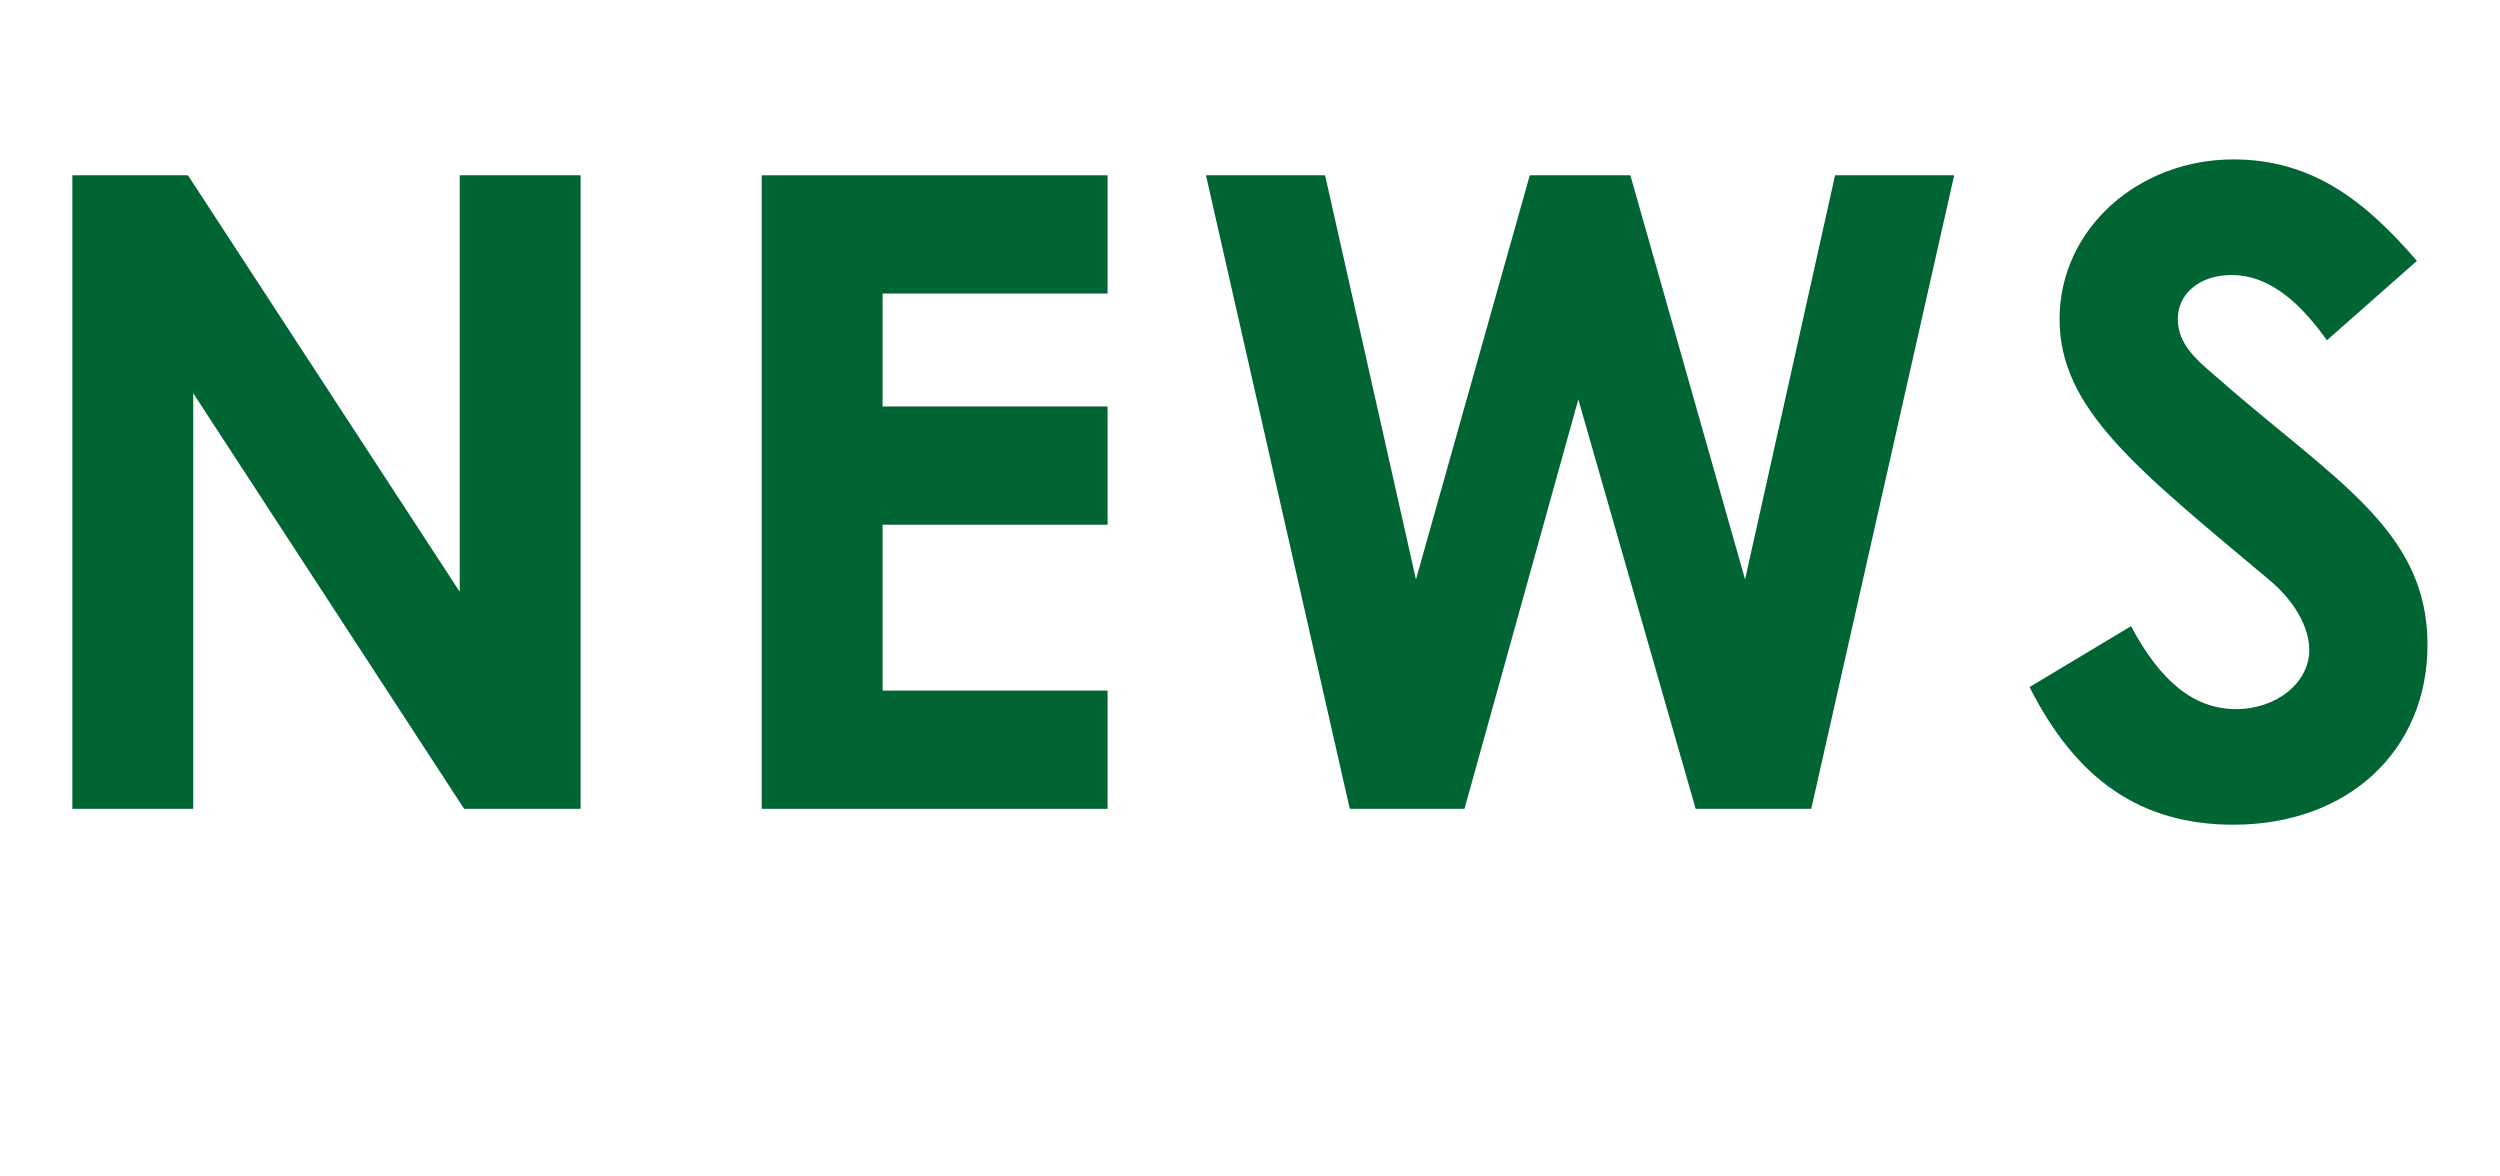 <svg width="34" height="16" viewBox="0 0 34 16" fill="none" xmlns="http://www.w3.org/2000/svg">
<path d="M27.602 9.344L28.982 8.516C29.378 9.26 29.834 9.644 30.41 9.644C30.962 9.644 31.406 9.284 31.406 8.84C31.406 8.528 31.202 8.168 30.854 7.88C29.066 6.38 28.01 5.564 28.01 4.34C28.01 3.116 29.078 2.168 30.374 2.168C31.466 2.168 32.186 2.756 32.87 3.548L31.646 4.628C31.238 4.052 30.818 3.74 30.35 3.74C29.918 3.74 29.618 3.992 29.618 4.34C29.618 4.676 29.87 4.892 30.122 5.108C31.73 6.524 33.014 7.196 33.014 8.768C33.014 10.208 31.934 11.216 30.374 11.216C29.114 11.216 28.238 10.604 27.602 9.344Z" fill="#006532"/>
<path d="M18.357 11L16.401 2.384L18.021 2.384L19.257 7.88L20.805 2.384H22.173L23.733 7.88L24.957 2.384L26.577 2.384L24.633 11H23.061L21.465 5.432L19.917 11H18.357Z" fill="#006532"/>
<path d="M10.359 11L10.359 2.384L15.063 2.384V3.992L12.003 3.992V5.528L15.063 5.528V7.136L12.003 7.136L12.003 9.392H15.063L15.063 11H10.359Z" fill="#006532"/>
<path d="M0.984 11L0.984 2.384L2.556 2.384L6.252 8.048L6.252 2.384L7.896 2.384L7.896 11L6.312 11L2.628 5.348L2.628 11H0.984Z" fill="#006532"/>
</svg>
